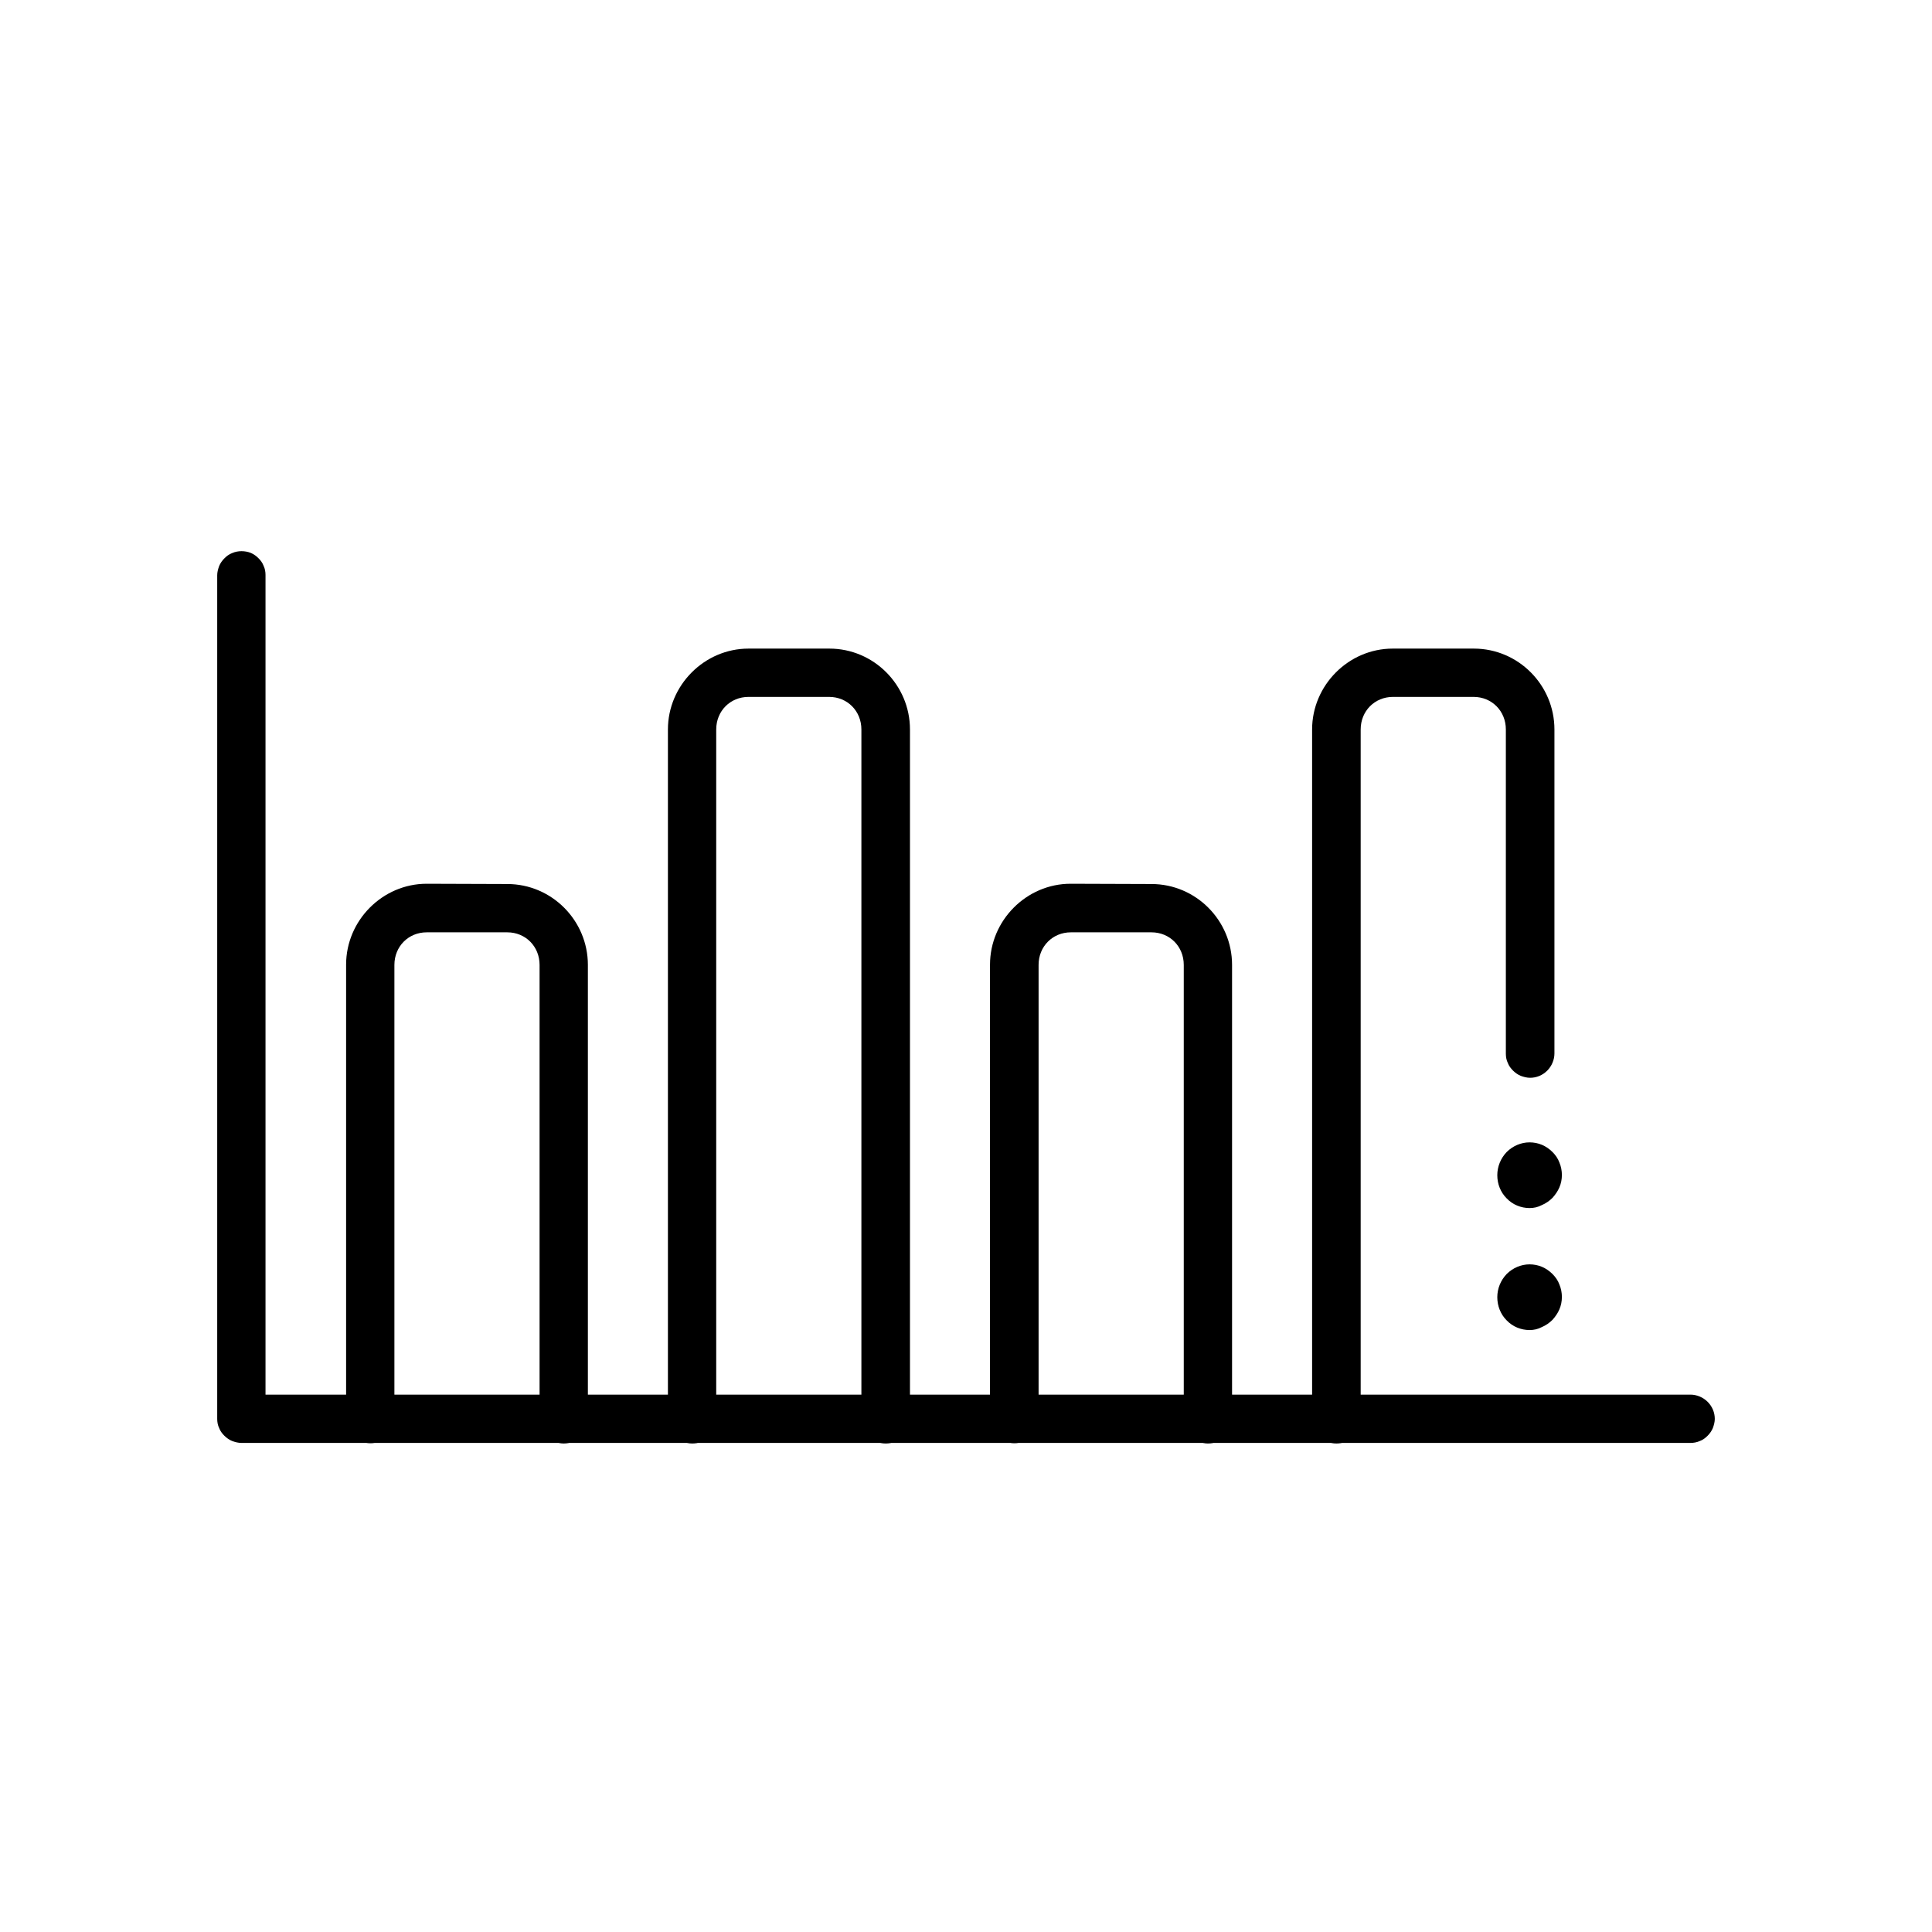 <?xml version="1.0" encoding="utf-8"?>
<!-- Generator: Adobe Illustrator 27.2.0, SVG Export Plug-In . SVG Version: 6.00 Build 0)  -->
<svg version="1.1" id="Layer_1" xmlns="http://www.w3.org/2000/svg" xmlns:xlink="http://www.w3.org/1999/xlink" x="0px" y="0px"
	 viewBox="0 0 700 700" style="enable-background:new 0 0 700 700;" xml:space="preserve">
<path d="M87.5,199.7c-1.1,0-2.3,0.2-3.4,0.7c-1.1,0.4-2,1.1-2.8,1.9c-0.8,0.8-1.5,1.8-1.9,2.8c-0.4,1.1-0.7,2.2-0.7,3.3v305.7
	c0,1.1,0.2,2.3,0.7,3.3c0.4,1.1,1.1,2,1.9,2.8c0.8,0.8,1.8,1.5,2.8,1.9c1.1,0.4,2.2,0.7,3.4,0.7h525c1.1,0,2.3-0.2,3.4-0.7
	c1.1-0.4,2-1.1,2.8-1.9s1.5-1.8,1.9-2.8c0.4-1.1,0.7-2.2,0.7-3.3c0-2.3-0.9-4.5-2.6-6.2c-1.6-1.6-3.9-2.6-6.2-2.6H96.2v-297
	c0-1.1-0.2-2.3-0.7-3.3c-0.4-1.1-1.1-2-1.9-2.8s-1.8-1.5-2.8-1.9C89.8,199.9,88.6,199.7,87.5,199.7L87.5,199.7z"/>
<path d="M154.6,320.2c-16,0-29.2,13.3-29.2,29.3v164.6c0,2.3,0.9,4.5,2.6,6.2c1.6,1.6,3.9,2.6,6.2,2.6c1.1,0,2.3-0.2,3.3-0.7
	c1.1-0.4,2-1.1,2.8-1.9c0.8-0.8,1.5-1.8,1.9-2.8c0.4-1.1,0.7-2.2,0.7-3.4V349.6c0-6.7,5.1-11.8,11.7-11.8h29.2
	c6.6,0,11.7,5.1,11.7,11.8v164.6c0,1.2,0.2,2.3,0.7,3.4c0.4,1.1,1.1,2,1.9,2.8s1.8,1.5,2.8,1.9c1.1,0.4,2.2,0.7,3.3,0.7
	c1.1,0,2.3-0.2,3.4-0.7c1.1-0.4,2-1.1,2.8-1.9s1.5-1.8,1.9-2.8c0.4-1.1,0.7-2.2,0.7-3.4V349.6c0-16.1-13.1-29.3-29.2-29.3
	L154.6,320.2z"/>
<path d="M271.2,235c-16,0-29.2,13.3-29.2,29.3v249.9c0,1.2,0.2,2.3,0.7,3.4c0.4,1.1,1.1,2,1.9,2.8s1.8,1.5,2.8,1.9
	c1.1,0.4,2.2,0.7,3.4,0.7s2.3-0.2,3.3-0.7c1.1-0.4,2-1.1,2.8-1.9s1.5-1.8,1.9-2.8c0.4-1.1,0.7-2.2,0.7-3.4V264.3
	c0-6.7,5.1-11.8,11.7-11.8h29.2c6.6,0,11.7,5.1,11.7,11.8v249.9c0,2.3,0.9,4.5,2.6,6.2c1.6,1.6,3.9,2.6,6.2,2.6
	c1.1,0,2.3-0.2,3.4-0.7c1.1-0.4,2-1.1,2.8-1.9s1.5-1.8,1.9-2.8c0.4-1.1,0.7-2.2,0.7-3.4V264.3c0-16.1-13.1-29.3-29.2-29.3L271.2,235
	z"/>
<path d="M387.9,320.2c-16,0-29.2,13.3-29.2,29.3v164.6c0,1.2,0.2,2.3,0.7,3.4c0.4,1.1,1.1,2,1.9,2.8s1.8,1.5,2.8,1.9
	c1.1,0.4,2.2,0.7,3.4,0.7c2.3,0,4.5-0.9,6.2-2.6c1.6-1.6,2.6-3.9,2.6-6.2V349.6c0-6.7,5.1-11.8,11.7-11.8h29.2
	c6.6,0,11.7,5.1,11.7,11.8v164.6c0,1.2,0.2,2.3,0.7,3.4c0.4,1.1,1.1,2,1.9,2.8s1.8,1.5,2.8,1.9c1.1,0.4,2.2,0.7,3.3,0.7
	c1.2,0,2.3-0.2,3.4-0.7c1.1-0.4,2-1.1,2.8-1.9s1.5-1.8,1.9-2.8c0.4-1.1,0.7-2.2,0.7-3.4V349.6c0-16.1-13.1-29.3-29.2-29.3
	L387.9,320.2z"/>
<path d="M504.6,235c-16,0-29.2,13.3-29.2,29.3v249.9c0,2.3,0.9,4.5,2.6,6.2c1.6,1.6,3.9,2.6,6.2,2.6c1.1,0,2.3-0.2,3.4-0.7
	c1.1-0.4,2-1.1,2.8-1.9s1.5-1.8,1.9-2.8c0.4-1.1,0.7-2.2,0.7-3.4V264.3c0-6.7,5.1-11.8,11.7-11.8h29.2c6.6,0,11.7,5.1,11.7,11.8
	v117.5c0,1.1,0.2,2.3,0.7,3.3c0.4,1.1,1.1,2,1.9,2.8c0.8,0.8,1.8,1.5,2.8,1.9c1.1,0.4,2.2,0.7,3.4,0.7c2.3,0,4.5-0.9,6.2-2.6
	c1.6-1.6,2.6-3.9,2.6-6.2V264.3c0-16.1-13.1-29.3-29.2-29.3L504.6,235z"/>
<path d="M554.2,481.9c-3.1,0-6.1-1.2-8.3-3.5c-2.2-2.2-3.4-5.2-3.4-8.4c0-3.1,1.2-6.1,3.4-8.4c2.2-2.2,5.2-3.5,8.3-3.5
	c1.5,0,3.1,0.3,4.5,0.9s2.7,1.5,3.8,2.6c1.1,1.1,2,2.4,2.5,3.8c0.6,1.4,0.9,3,0.9,4.5c0,1.6-0.3,3.1-0.9,4.5
	c-0.6,1.4-1.5,2.7-2.5,3.8c-1.1,1.1-2.4,2-3.8,2.6C557.2,481.6,555.7,481.9,554.2,481.9L554.2,481.9z"/>
<path d="M554.2,437.7c-3.1,0-6.1-1.2-8.3-3.5c-2.2-2.2-3.4-5.2-3.4-8.4c0-3.1,1.2-6.1,3.4-8.4c2.2-2.2,5.2-3.5,8.3-3.5
	c1.5,0,3.1,0.3,4.5,0.9c1.4,0.6,2.7,1.5,3.8,2.6c1.1,1.1,2,2.4,2.5,3.8c0.6,1.4,0.9,3,0.9,4.5c0,1.6-0.3,3.1-0.9,4.5
	c-0.6,1.4-1.5,2.7-2.5,3.8c-1.1,1.1-2.4,2-3.8,2.6C557.2,437.4,555.7,437.7,554.2,437.7L554.2,437.7z"/>
</svg>
